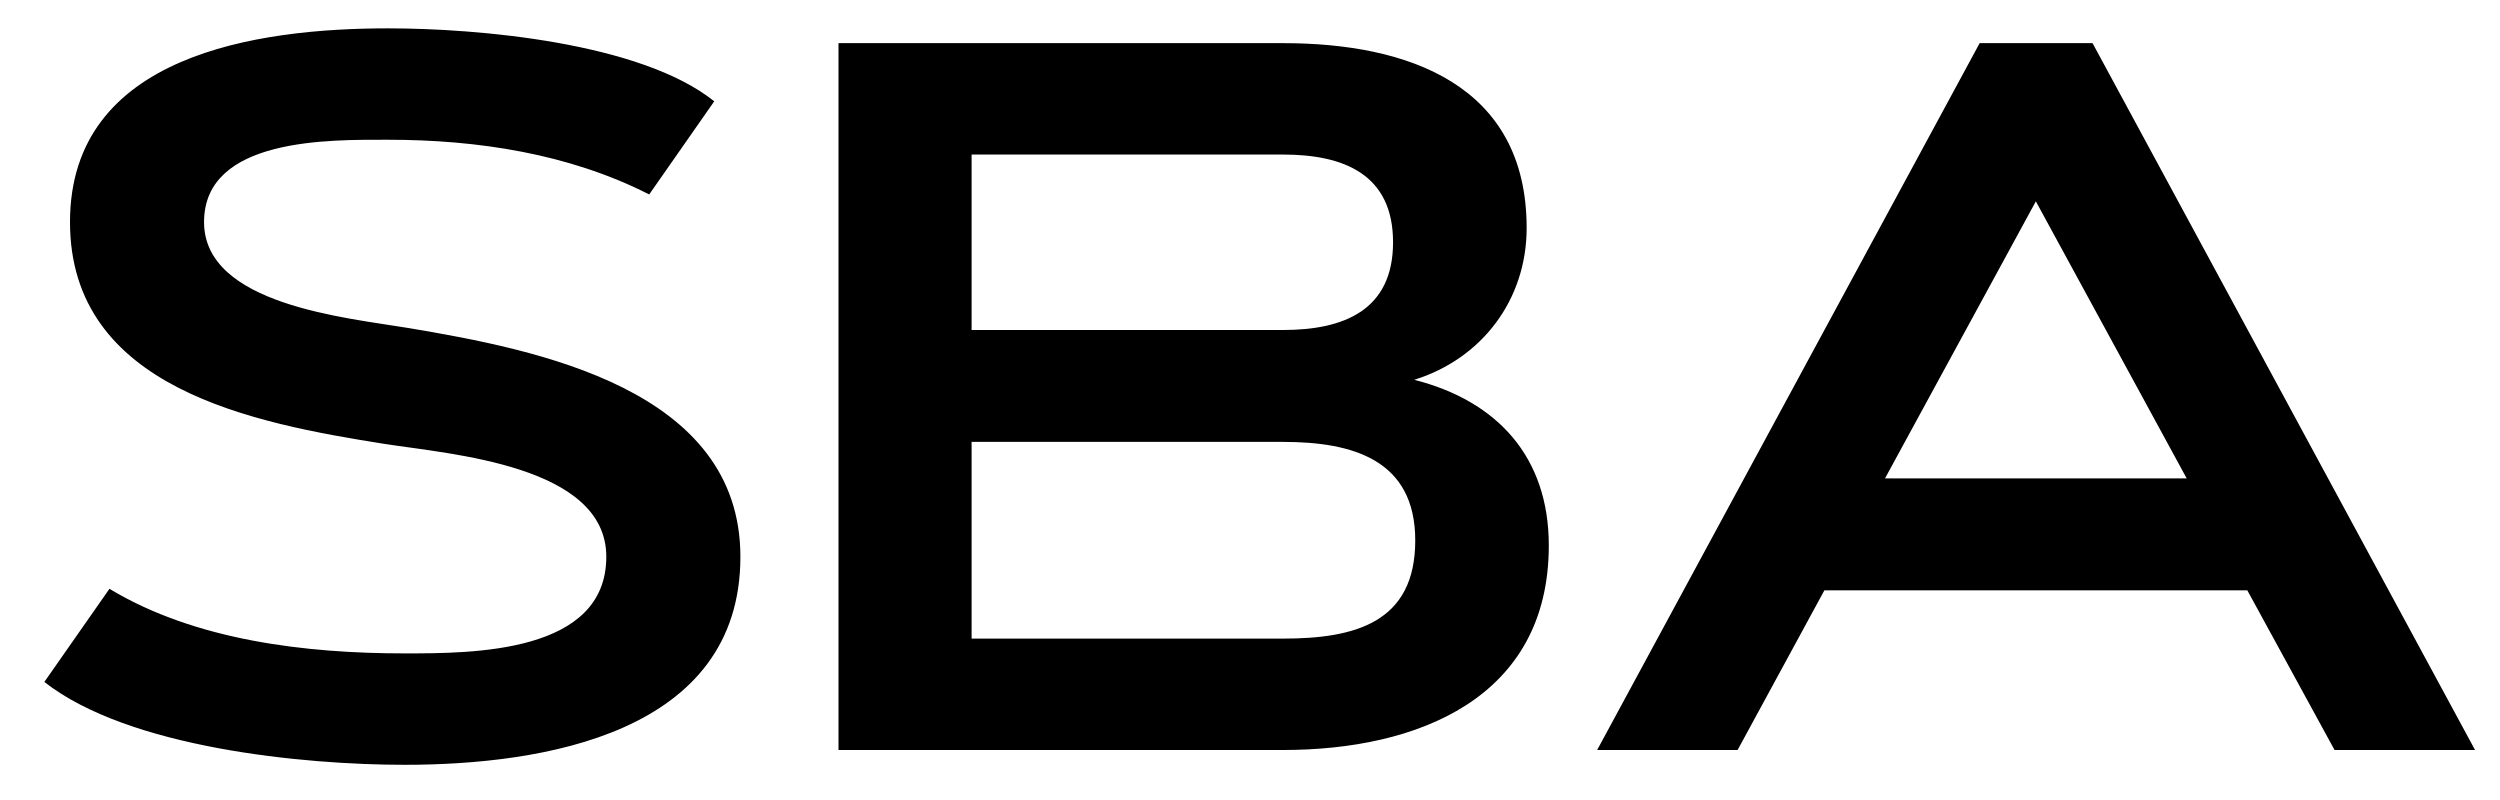 <svg xmlns="http://www.w3.org/2000/svg"  viewBox="0 0 50 16" fill="none"><path d="M0.887 13.639L2.189 11.776C3.904 12.811 6.122 13.068 8.094 13.068C9.454 13.068 12.126 13.068 12.126 11.135C12.126 9.302 9.011 9.085 7.69 8.878C5.077 8.464 1.4 7.774 1.4 4.441C1.4 1.089 5.156 0.567 7.759 0.567C9.533 0.567 12.806 0.843 14.285 2.026L12.984 3.889C11.377 3.071 9.543 2.795 7.759 2.795C6.605 2.795 4.081 2.746 4.081 4.441C4.081 6.098 6.931 6.354 8.173 6.561C10.756 6.995 14.808 7.783 14.808 11.135C14.808 14.675 10.845 15.296 8.094 15.296C6.073 15.296 2.573 14.961 0.887 13.639ZM25.662 15H16.77V0.863H25.662C28.157 0.863 30.533 1.691 30.533 4.56C30.533 5.989 29.645 7.172 28.285 7.596C29.951 8.02 30.976 9.144 30.976 10.909C30.976 13.975 28.334 15 25.662 15ZM19.432 8.838V12.772H25.662C27.092 12.772 28.305 12.457 28.305 10.81C28.305 9.193 27.052 8.838 25.662 8.838H19.432ZM19.432 6.6H25.662C26.875 6.6 27.861 6.206 27.861 4.846C27.861 3.485 26.875 3.091 25.662 3.091H19.432V6.6ZM31.943 15L39.593 0.863H41.851L49.501 15H46.691L44.946 11.806H36.488L34.752 15H31.943ZM40.717 4.027L37.7 9.568H43.734L40.717 4.027Z" fill="black"></path></svg>